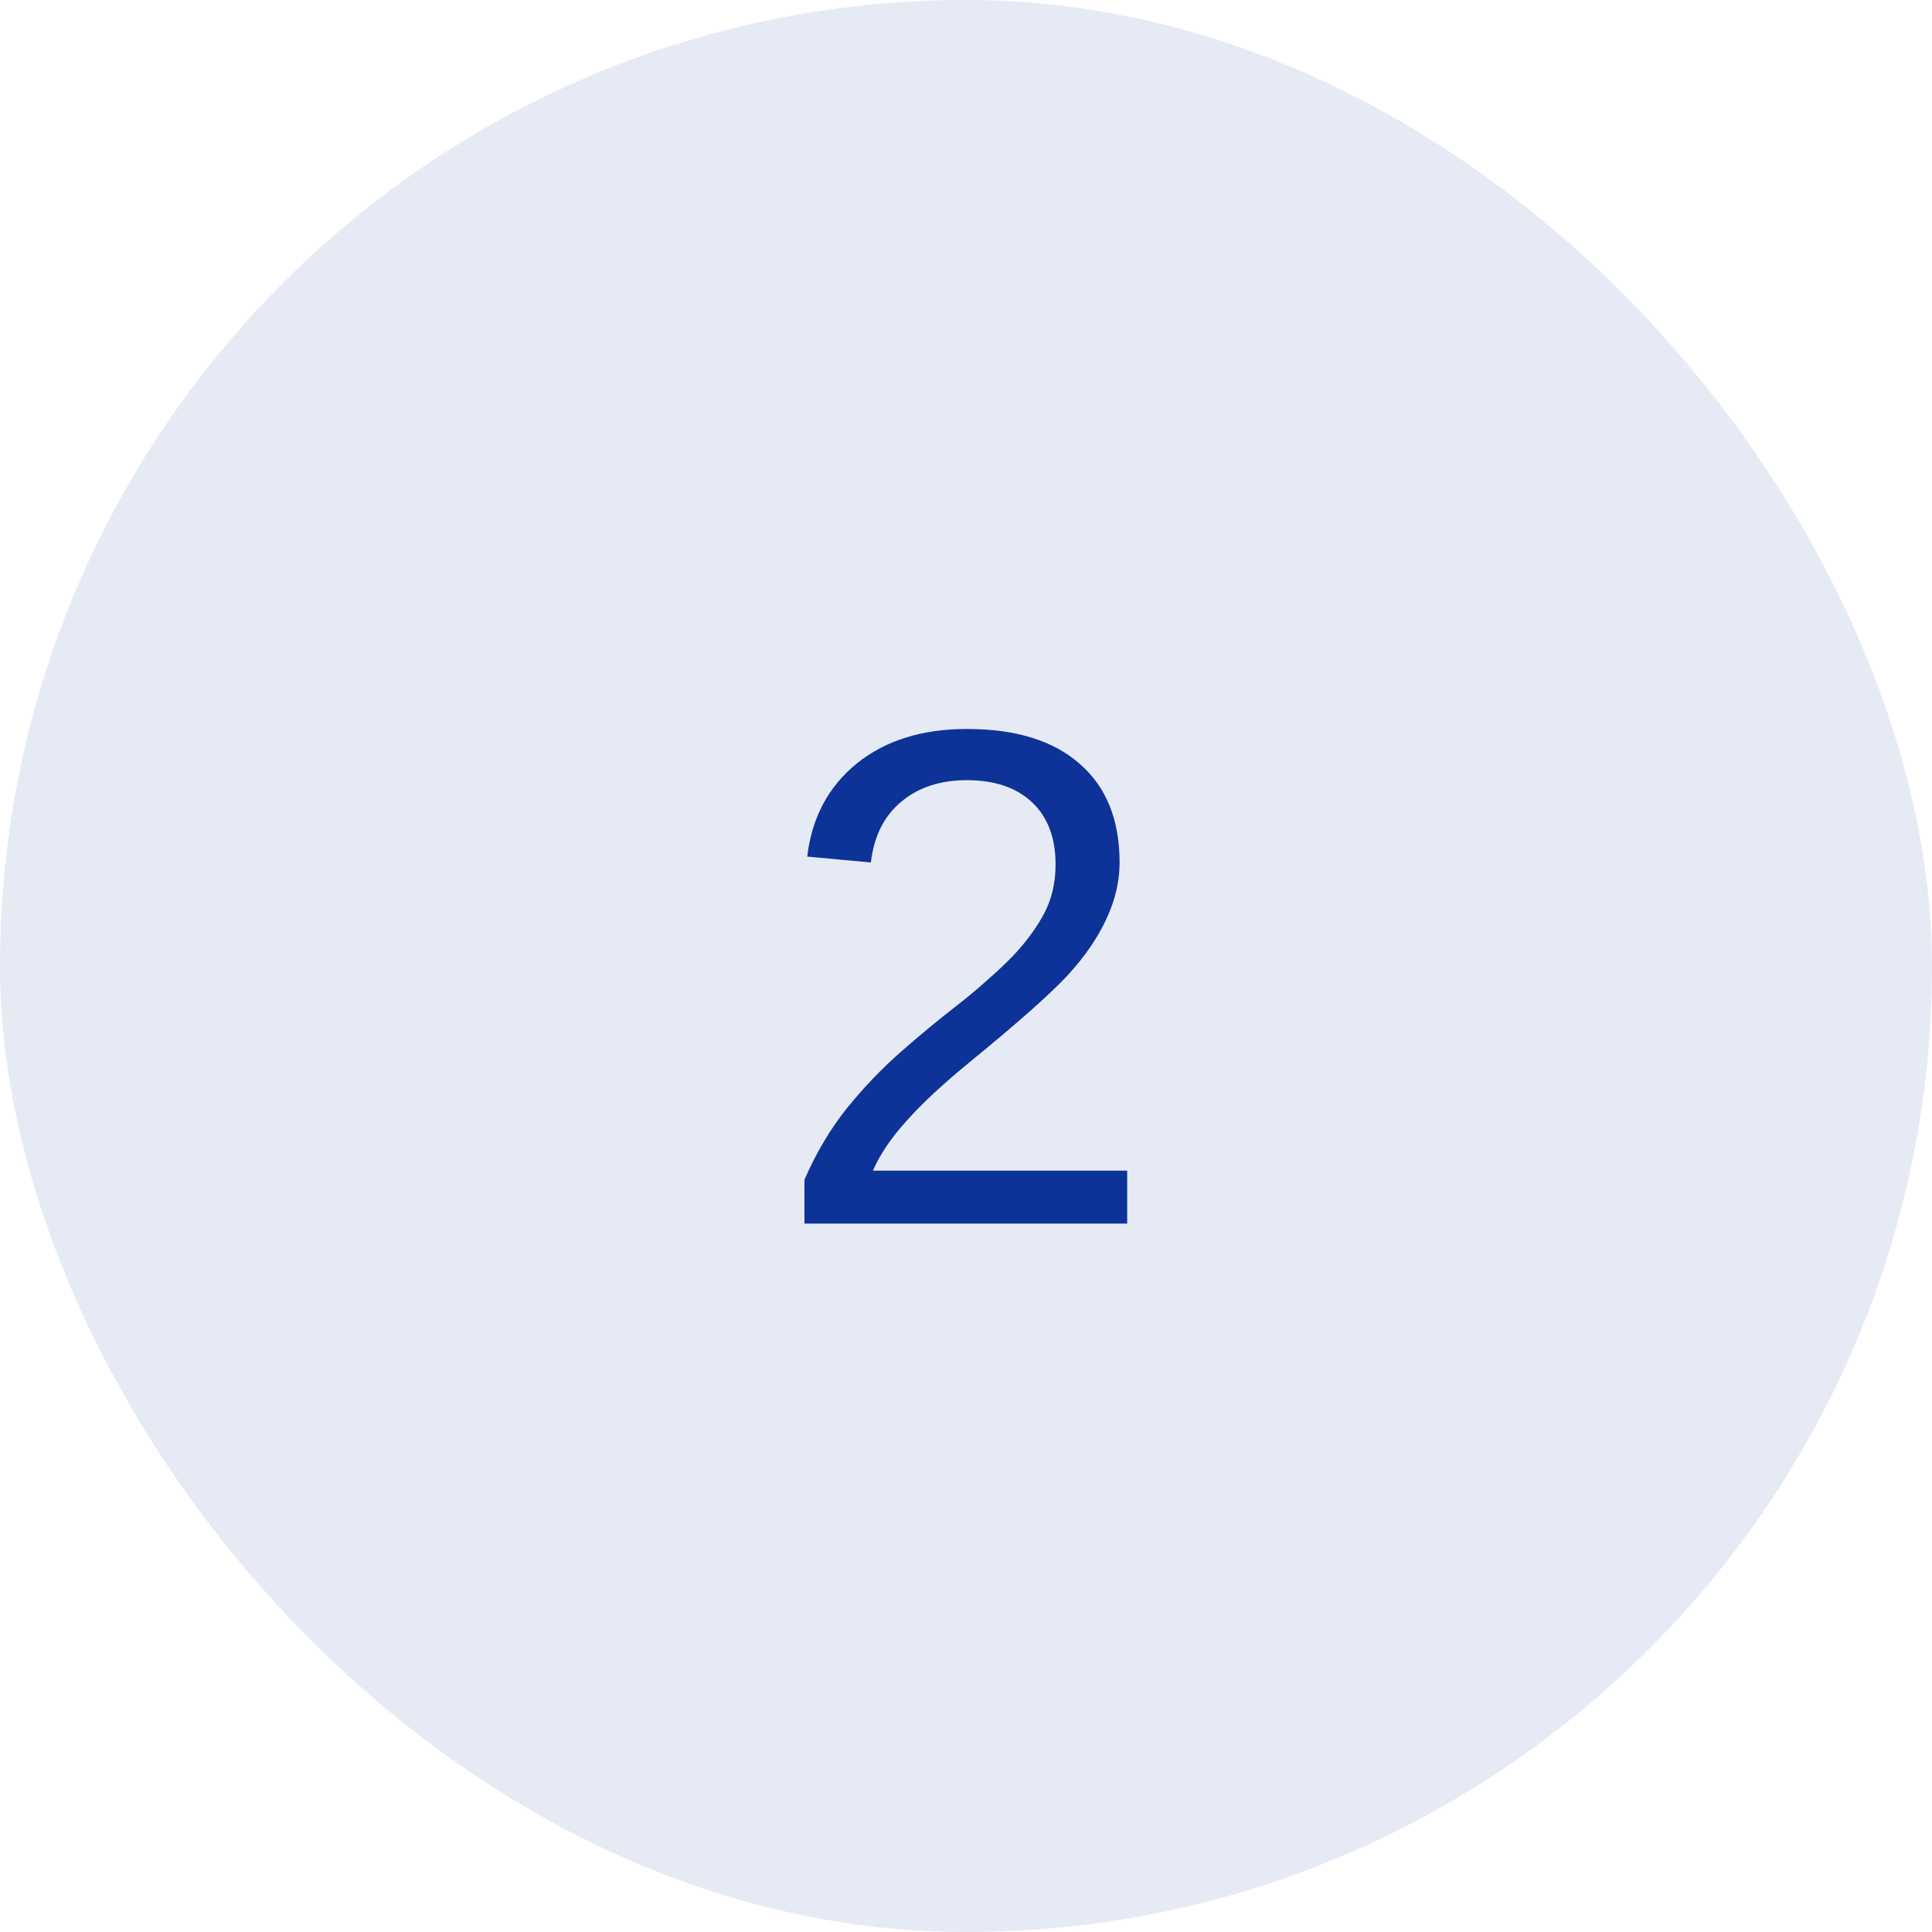 <svg xmlns="http://www.w3.org/2000/svg" width="60" height="60" viewBox="0 0 60 60" fill="none"><rect width="60" height="60" rx="30" fill="#E6EAF4"></rect><path d="M35.006 36.356V38H24.983V36.636C25.349 35.798 25.789 35.057 26.305 34.412C26.828 33.768 27.383 33.188 27.97 32.672C28.557 32.156 29.137 31.676 29.71 31.232C29.996 31.01 30.265 30.788 30.516 30.566C30.773 30.344 31.017 30.122 31.246 29.9C31.704 29.456 32.073 28.991 32.352 28.504C32.639 28.017 32.782 27.465 32.782 26.85C32.782 26.019 32.539 25.374 32.052 24.916C31.565 24.458 30.888 24.229 30.021 24.229C29.198 24.229 28.518 24.454 27.98 24.905C27.451 25.349 27.139 25.976 27.046 26.785L25.069 26.602C25.213 25.392 25.725 24.429 26.605 23.713C27.494 22.997 28.632 22.639 30.021 22.639C31.547 22.639 32.718 23 33.534 23.724C34.358 24.44 34.77 25.46 34.77 26.785C34.77 27.372 34.633 27.956 34.361 28.536C34.096 29.116 33.699 29.696 33.169 30.276C32.904 30.563 32.517 30.932 32.009 31.383C31.5 31.834 30.874 32.364 30.129 32.973C29.305 33.646 28.65 34.255 28.163 34.799C27.676 35.336 27.325 35.855 27.11 36.356H35.006Z" fill="#0D3399"></path></svg>
